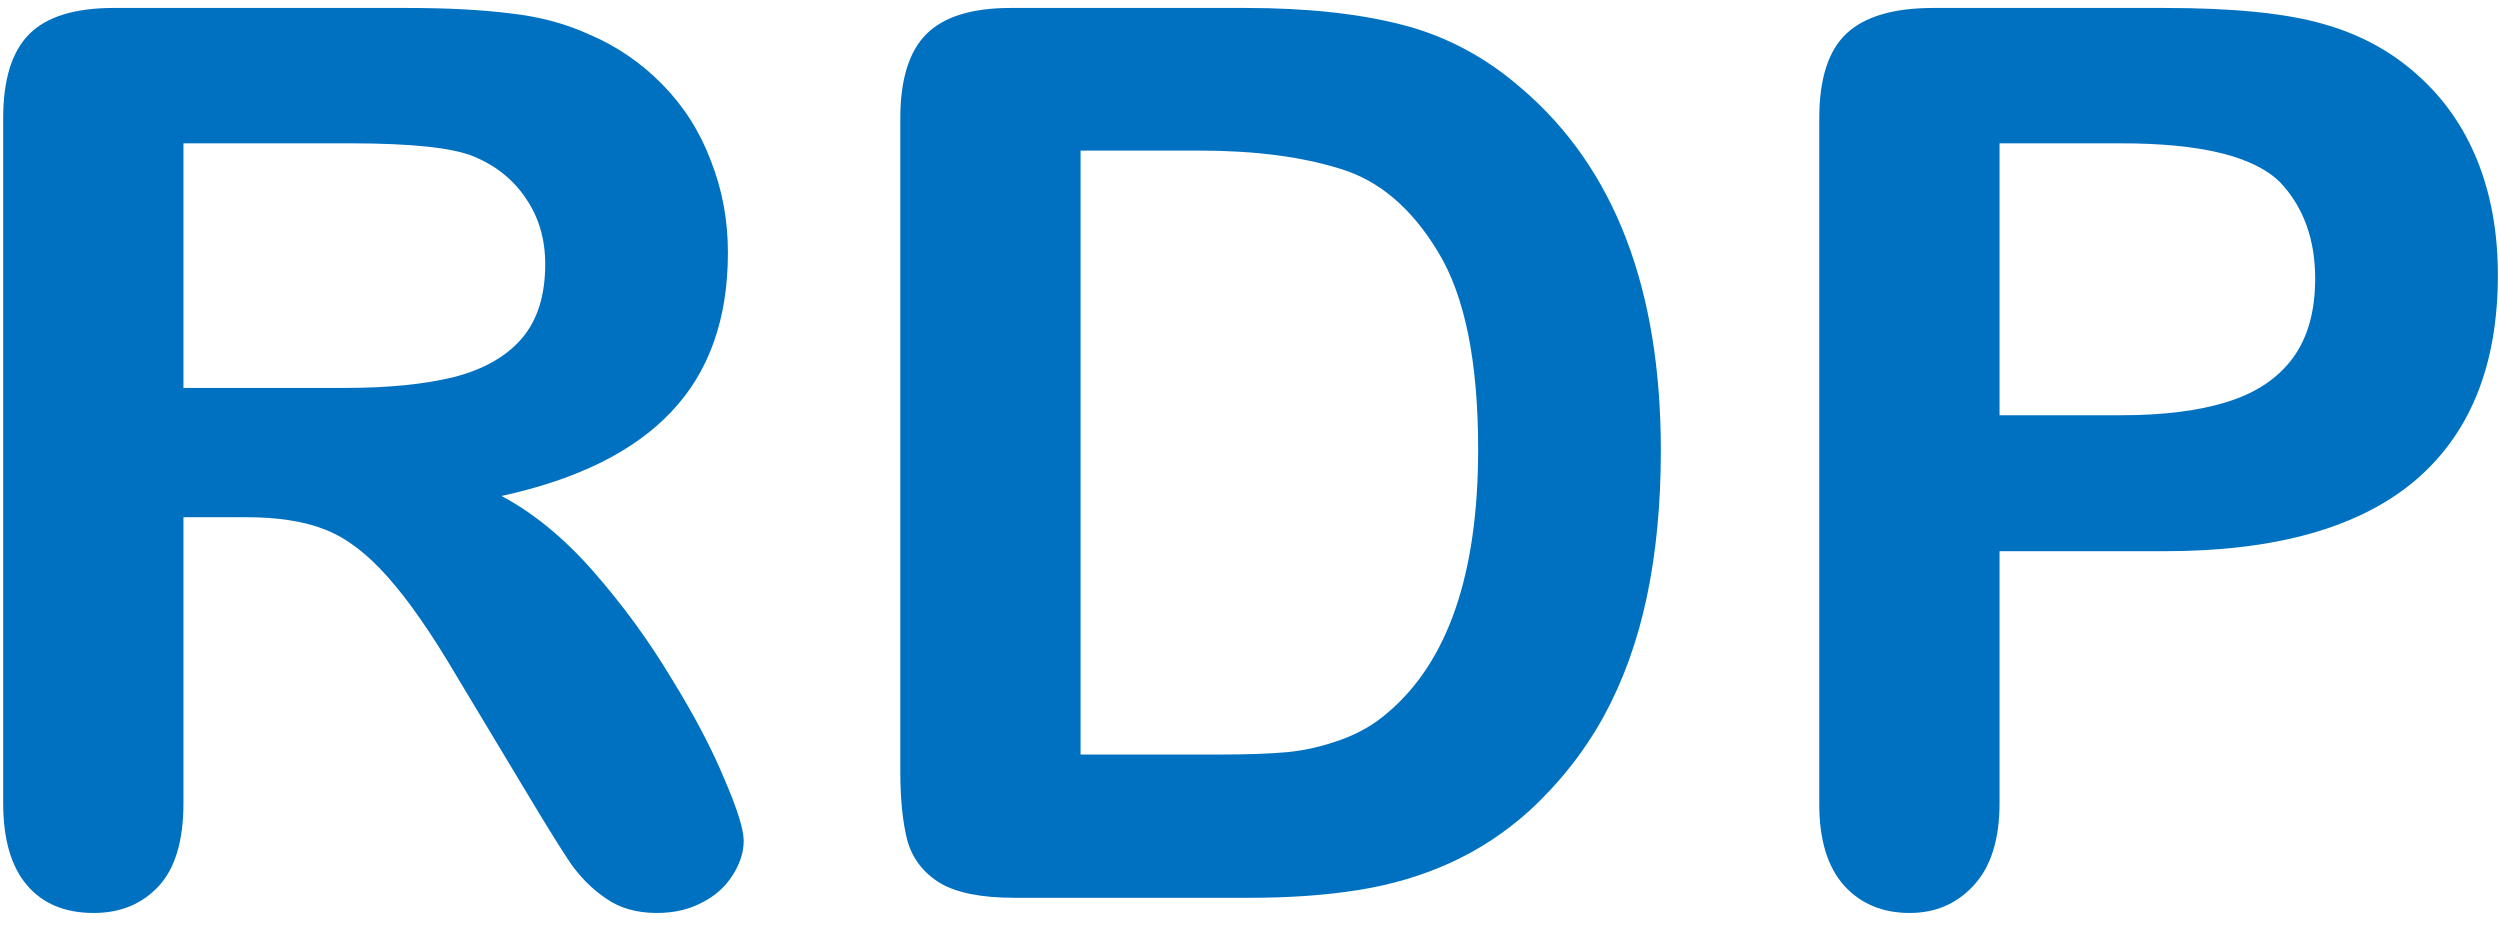 <?xml version="1.0" encoding="UTF-8"?> <svg xmlns="http://www.w3.org/2000/svg" width="181" height="67" viewBox="0 0 181 67" fill="none"> <path d="M17.852 37.446H13.282V58.145C13.282 60.869 12.682 62.876 11.48 64.165C10.279 65.454 8.712 66.099 6.778 66.099C4.698 66.099 3.087 65.425 1.944 64.077C0.802 62.73 0.23 60.752 0.23 58.145V8.574C0.23 5.762 0.86 3.726 2.12 2.466C3.38 1.206 5.416 0.576 8.229 0.576H29.454C32.384 0.576 34.889 0.708 36.969 0.972C39.049 1.206 40.924 1.704 42.594 2.466C44.615 3.315 46.402 4.531 47.955 6.113C49.508 7.695 50.68 9.541 51.471 11.65C52.291 13.73 52.701 15.942 52.701 18.286C52.701 23.091 51.339 26.929 48.614 29.8C45.919 32.671 41.817 34.707 36.31 35.908C38.624 37.139 40.836 38.955 42.945 41.357C45.055 43.76 46.93 46.323 48.57 49.048C50.24 51.743 51.529 54.19 52.438 56.387C53.375 58.555 53.844 60.049 53.844 60.869C53.844 61.719 53.565 62.568 53.009 63.418C52.481 64.238 51.749 64.883 50.812 65.352C49.874 65.85 48.79 66.099 47.56 66.099C46.095 66.099 44.864 65.747 43.868 65.044C42.872 64.37 42.008 63.506 41.275 62.451C40.572 61.397 39.605 59.844 38.375 57.793L33.145 49.092C31.27 45.898 29.586 43.467 28.092 41.797C26.627 40.127 25.133 38.984 23.609 38.369C22.086 37.754 20.167 37.446 17.852 37.446ZM25.323 10.376H13.282V28.086H24.972C28.106 28.086 30.743 27.822 32.882 27.295C35.02 26.738 36.647 25.815 37.76 24.526C38.902 23.208 39.474 21.406 39.474 19.121C39.474 17.334 39.02 15.767 38.111 14.419C37.203 13.042 35.943 12.017 34.332 11.343C32.809 10.698 29.806 10.376 25.323 10.376Z" fill="#0070C0"></path> <path d="M73.18 0.576H90.186C94.61 0.576 98.404 0.986 101.568 1.807C104.732 2.627 107.604 4.165 110.182 6.421C116.891 12.163 120.245 20.894 120.245 32.612C120.245 36.48 119.908 40.01 119.234 43.203C118.561 46.397 117.521 49.282 116.114 51.86C114.708 54.409 112.906 56.694 110.709 58.716C108.98 60.269 107.091 61.514 105.04 62.451C102.989 63.389 100.777 64.048 98.404 64.429C96.061 64.81 93.409 65 90.45 65H73.443C71.07 65 69.283 64.648 68.082 63.945C66.881 63.213 66.09 62.202 65.709 60.913C65.357 59.595 65.182 57.895 65.182 55.815V8.574C65.182 5.762 65.811 3.726 67.071 2.466C68.331 1.206 70.367 0.576 73.18 0.576ZM78.233 10.903V54.629H88.121C90.289 54.629 91.988 54.57 93.219 54.453C94.449 54.336 95.724 54.043 97.042 53.574C98.36 53.105 99.503 52.446 100.47 51.597C104.835 47.905 107.018 41.548 107.018 32.524C107.018 26.167 106.051 21.406 104.117 18.242C102.213 15.078 99.855 13.071 97.042 12.222C94.23 11.343 90.831 10.903 86.847 10.903H78.233Z" fill="#0070C0"></path> <path d="M156.72 39.907H144.767V58.145C144.767 60.752 144.151 62.73 142.921 64.077C141.69 65.425 140.138 66.099 138.263 66.099C136.3 66.099 134.718 65.439 133.517 64.121C132.315 62.773 131.715 60.81 131.715 58.232V8.574C131.715 5.703 132.374 3.652 133.692 2.422C135.011 1.191 137.105 0.576 139.977 0.576H156.72C161.671 0.576 165.479 0.957 168.146 1.719C170.782 2.451 173.053 3.667 174.957 5.366C176.891 7.065 178.355 9.146 179.352 11.606C180.348 14.067 180.846 16.836 180.846 19.912C180.846 26.475 178.824 31.455 174.781 34.853C170.738 38.223 164.718 39.907 156.72 39.907ZM153.556 10.376H144.767V30.064H153.556C156.632 30.064 159.195 29.741 161.246 29.097C163.326 28.452 164.908 27.398 165.992 25.933C167.076 24.468 167.618 22.549 167.618 20.176C167.618 17.334 166.783 15.02 165.113 13.232C163.238 11.328 159.386 10.376 153.556 10.376Z" fill="#0070C0"></path> </svg> 